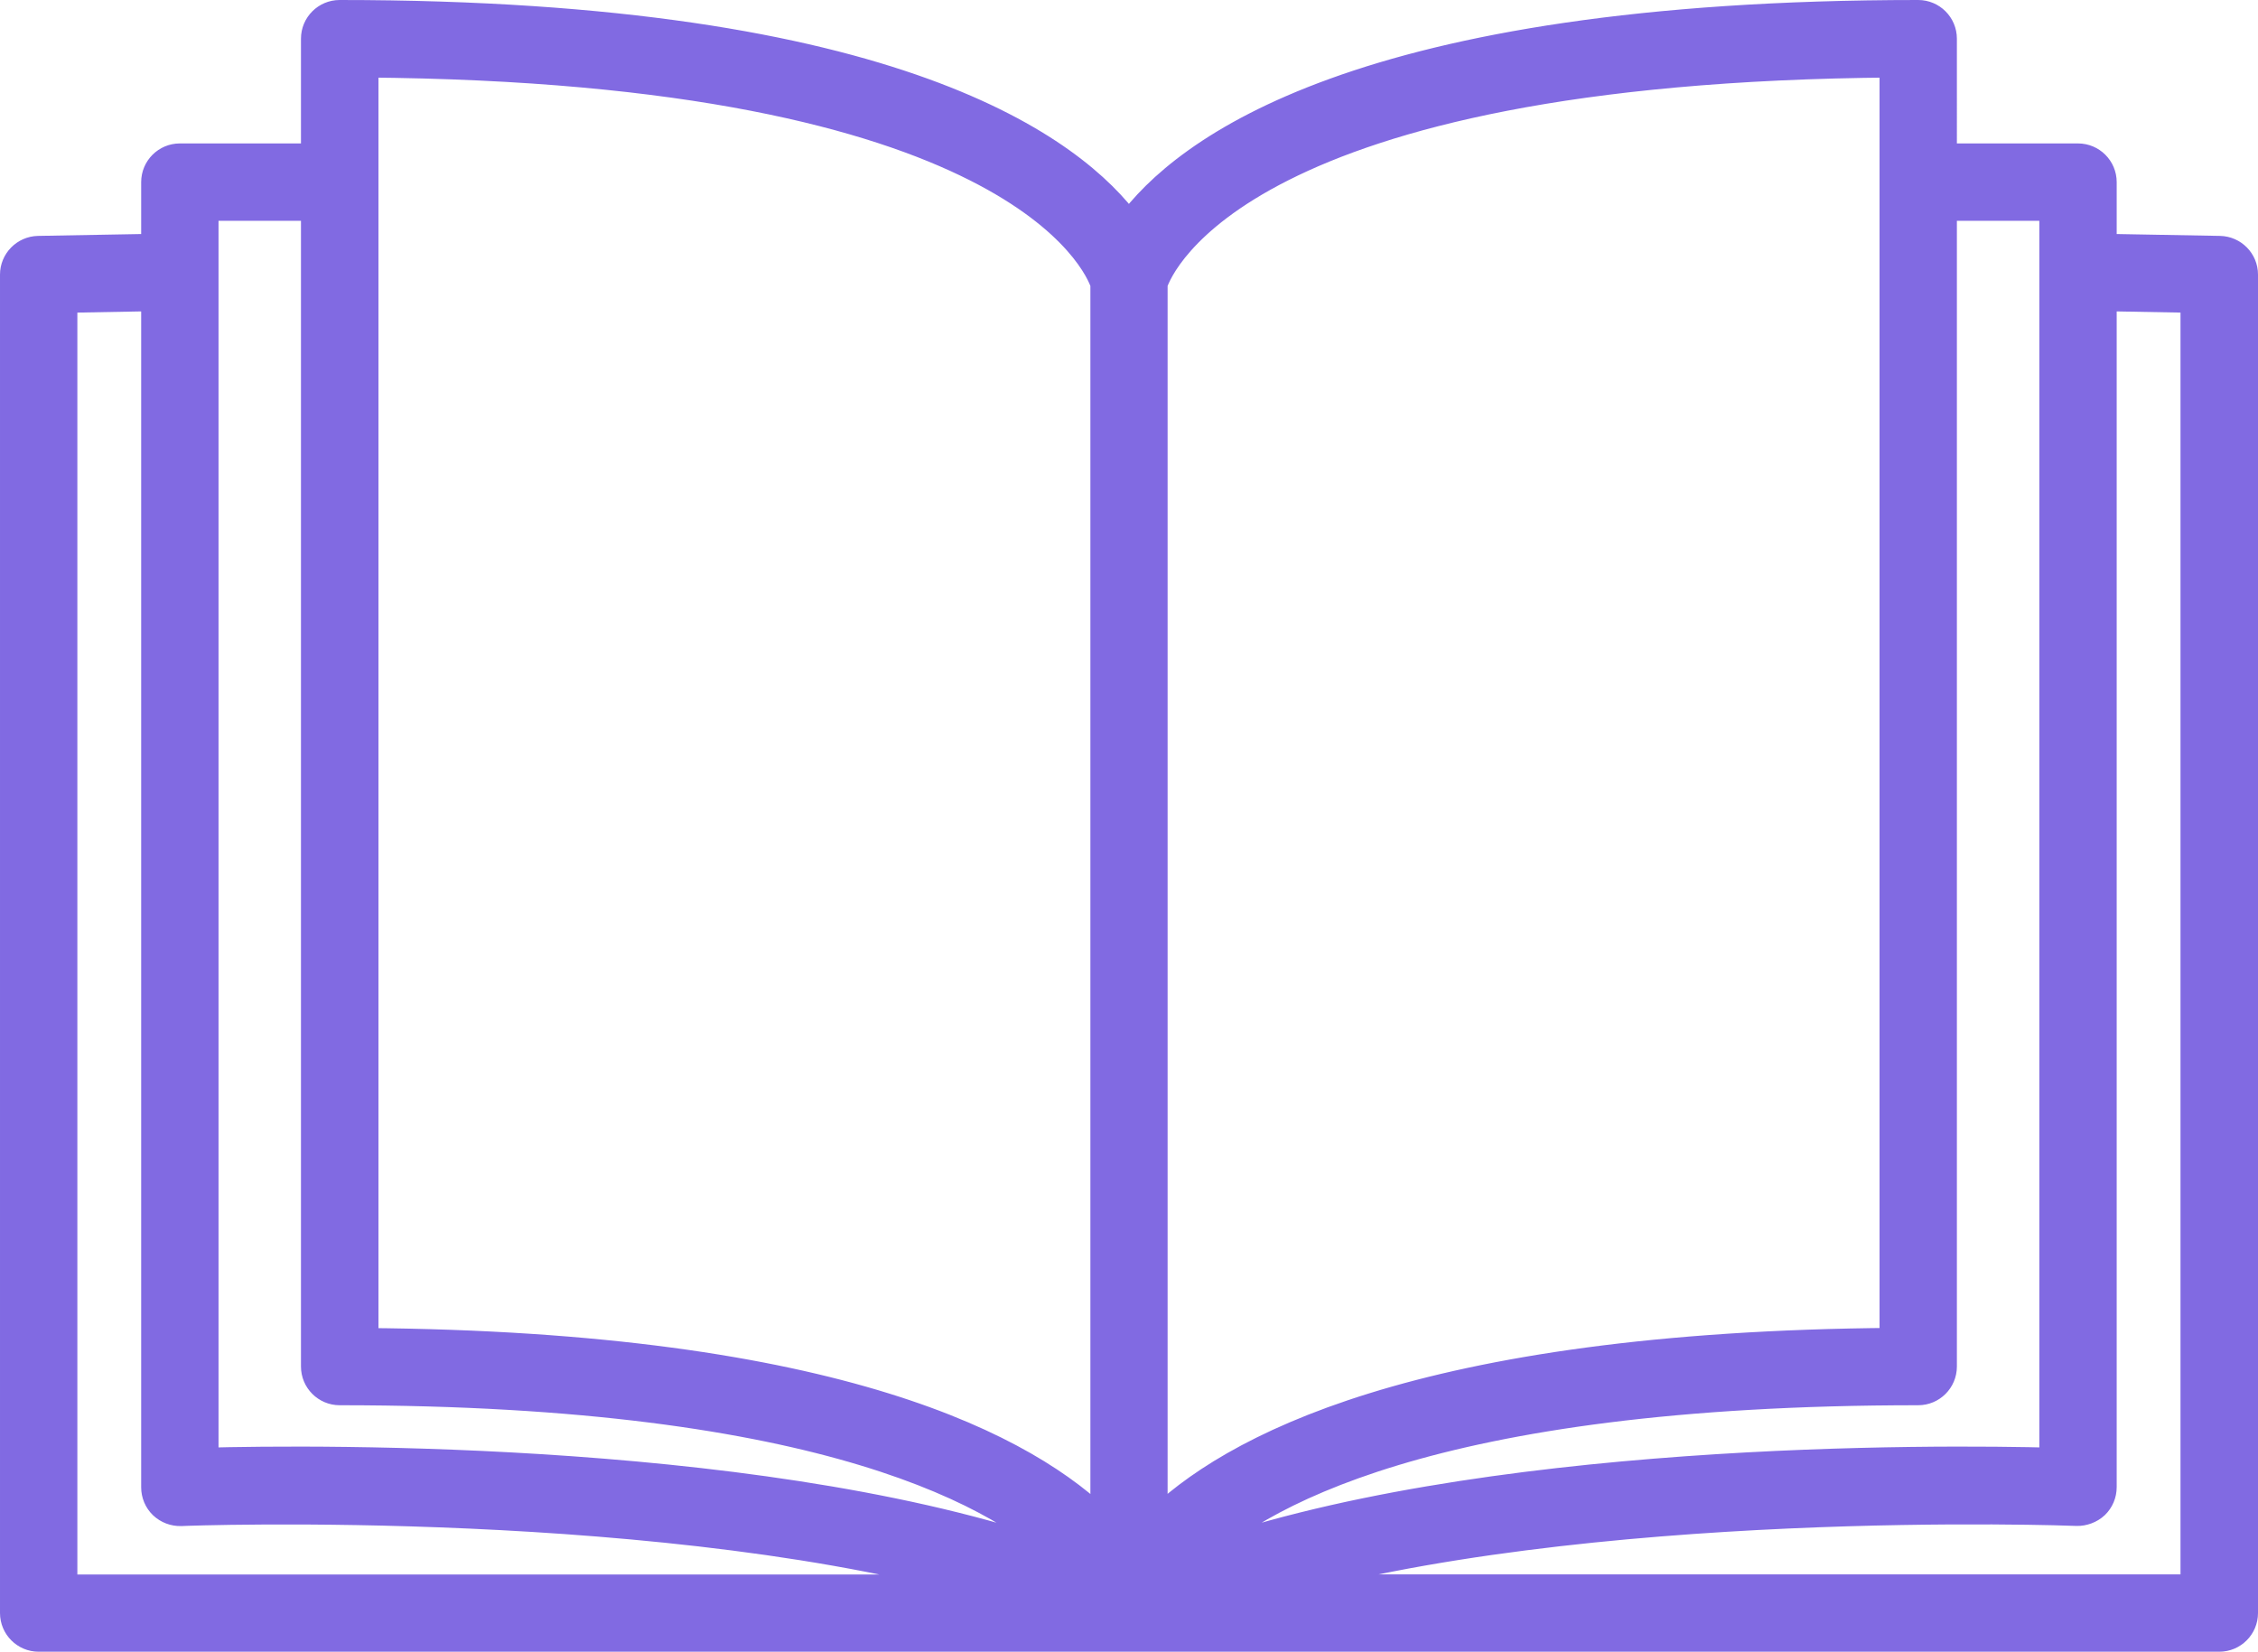 <?xml version="1.0" encoding="UTF-8"?>
<svg id="_レイヤー_2" data-name="レイヤー_2" xmlns="http://www.w3.org/2000/svg" viewBox="0 0 159.95 117">
  <defs>
    <style>
      .cls-1 {
        fill: #816ae2;
        stroke: #816ae2;
        stroke-miterlimit: 10;
        stroke-width: 2px;
      }
    </style>
  </defs>
  <g id="_レイヤー_3" data-name="レイヤー_3">
    <path class="cls-1" d="M157.24,17.71l-8.3-.15v-4.66c0-.96-.78-1.74-1.74-1.74h-9.58V2.74c0-.96-.78-1.74-1.74-1.74-39.54,0-52.03,9.69-55.91,15.06-3.89-5.37-16.38-15.06-55.91-15.06-.96,0-1.74.78-1.74,1.74v8.42h-9.58c-.96,0-1.74.78-1.74,1.74v4.66l-8.29.15c-.95.02-1.71.8-1.71,1.74v94.81c0,.96.78,1.74,1.74,1.74h154.47c.96,0,1.74-.78,1.74-1.74V19.45c0-.95-.76-1.72-1.71-1.74ZM145.46,14.64v88.91c-8.12-.22-40.87-.52-61.33,7.05,4.54-4.64,17.2-12.06,51.75-12.06.96,0,1.74-.78,1.74-1.74V14.64h7.84ZM134.14,4.49v90.57c-33.64.25-47.09,7.64-52.43,13.01V20.08c.48-1.44,6.33-15.25,52.43-15.59ZM25.81,4.49c46.09.34,51.95,14.14,52.43,15.59v88c-5.34-5.37-18.78-12.77-52.43-13.01V4.49ZM14.48,14.64h7.84v82.16c0,.96.78,1.74,1.74,1.74,34.59,0,47.25,7.44,51.77,12.06-20.47-7.57-53.26-7.27-61.35-7.05V14.64ZM4.48,112.52V21.16l6.52-.12v84.31c0,.48.19.93.53,1.26.35.33.81.5,1.28.49.39-.03,35.01-1.3,57.73,5.43H4.48ZM155.47,112.52h-66.06c22.71-6.73,57.33-5.45,57.72-5.43.43.01.93-.16,1.28-.49.34-.33.53-.78.53-1.26V21.04l6.52.12v91.36Z"/>
  </g>
</svg>
